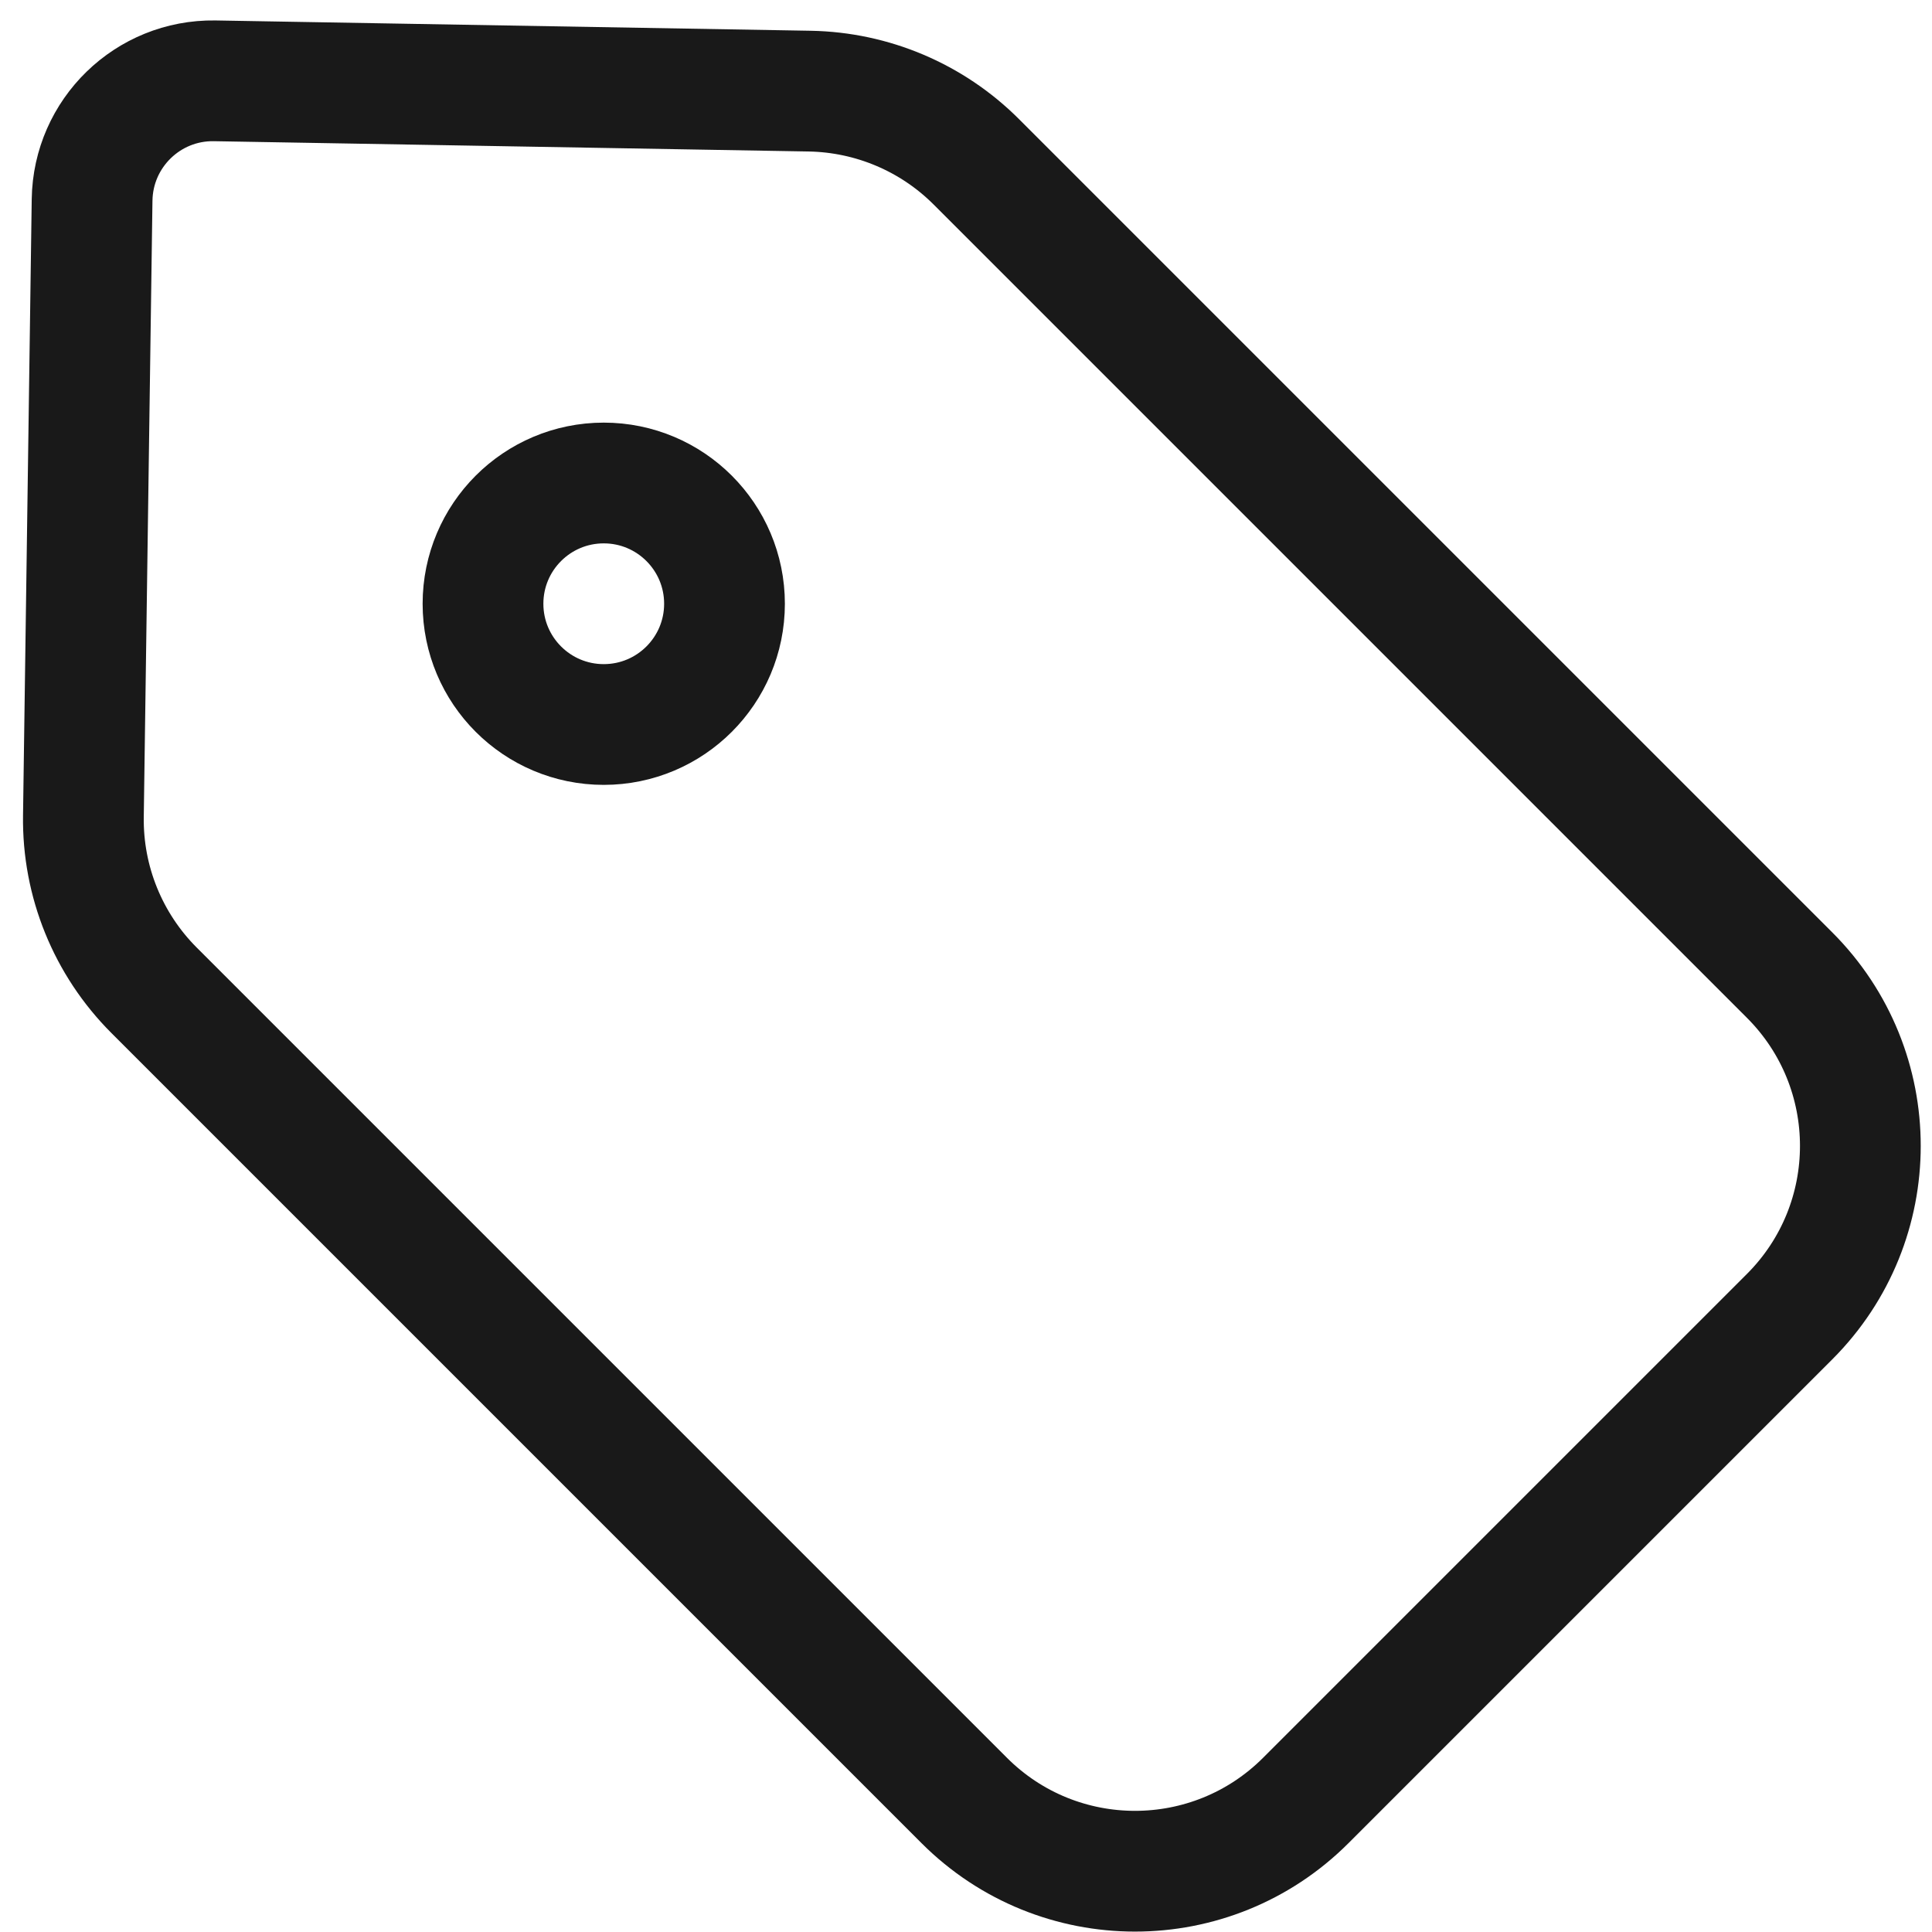 <svg viewBox="0 0 24 24" xmlns="http://www.w3.org/2000/svg" xmlns:xlink="http://www.w3.org/1999/xlink" width="24" height="24" fill="none">
	<defs>
		<clipPath id="clipPath_0">
			<rect width="24" height="24" x="0" y="0" fill="rgb(255,255,255)" />
		</clipPath>
	</defs>
	<rect id="标签管理" width="24" height="24" x="0" y="0" />
	<g id="svg" clip-path="url(#clipPath_0)" customFrame="url(#clipPath_0)">
		<rect id="svg" width="24" height="24" x="0" y="0" />
		<g id="ic_public_tag-标签/model/border/ic_public_tag1">
			<path id="path1" d="M0.753 11.991C0.753 10.233 0.747 8.476 0.753 6.718C0.749 5.868 0.854 5.02 1.064 4.196C1.524 2.452 2.661 1.417 4.403 1.015C5.277 0.826 6.169 0.738 7.063 0.751C10.434 0.751 13.804 0.751 17.175 0.751C18.026 0.746 18.875 0.843 19.703 1.041C21.499 1.481 22.576 2.618 22.986 4.407C23.171 5.253 23.259 6.116 23.249 6.982C23.249 10.389 23.249 13.796 23.249 17.203C23.254 18.046 23.157 18.887 22.96 19.706C22.521 21.503 21.378 22.575 19.589 22.985C18.715 23.173 17.823 23.262 16.929 23.249C13.573 23.249 10.217 23.249 6.861 23.249C6.003 23.256 5.148 23.16 4.313 22.963C2.509 22.524 1.427 21.381 1.017 19.583C0.808 18.669 0.753 17.753 0.753 16.828C0.753 15.216 0.753 13.604 0.753 11.991Z" fill="rgb(255,255,255)" fill-opacity="0" fill-rule="nonzero" />
			<path id="path1" d="M0.753 6.718C0.749 5.868 0.854 5.02 1.064 4.196C1.524 2.452 2.661 1.417 4.403 1.015C5.277 0.826 6.169 0.738 7.063 0.751C10.434 0.751 13.804 0.751 17.175 0.751C18.026 0.746 18.875 0.843 19.703 1.041C21.499 1.481 22.576 2.618 22.986 4.407C23.171 5.253 23.259 6.116 23.249 6.982C23.249 10.389 23.249 13.796 23.249 17.203C23.254 18.046 23.157 18.887 22.96 19.706C22.521 21.503 21.378 22.575 19.589 22.985C18.715 23.173 17.823 23.262 16.929 23.249C13.573 23.249 10.217 23.249 6.861 23.249C6.003 23.256 5.148 23.16 4.313 22.963C2.509 22.524 1.427 21.381 1.017 19.583C0.808 18.669 0.753 17.753 0.753 16.828C0.753 15.216 0.753 13.604 0.753 11.991C0.753 10.233 0.747 8.476 0.753 6.718Z" fill-rule="nonzero" stroke="rgb(255,255,255)" stroke-opacity="0" stroke-width="1.5" />
			<path id="path2" d="M0.753 11.991C0.753 10.233 0.747 8.476 0.753 6.718C0.749 5.868 0.854 5.02 1.064 4.196C1.524 2.452 2.661 1.417 4.403 1.015C5.277 0.826 6.169 0.738 7.063 0.751C10.434 0.751 13.804 0.751 17.175 0.751C18.026 0.746 18.875 0.843 19.703 1.041C21.499 1.481 22.576 2.618 22.986 4.407C23.171 5.253 23.259 6.116 23.249 6.982C23.249 10.389 23.249 13.796 23.249 17.203C23.254 18.046 23.157 18.887 22.96 19.706C22.521 21.503 21.378 22.575 19.589 22.985C18.715 23.173 17.823 23.262 16.929 23.249C13.573 23.249 10.217 23.249 6.861 23.249C6.003 23.256 5.148 23.16 4.313 22.963C2.509 22.524 1.427 21.381 1.017 19.583C0.808 18.669 0.753 17.753 0.753 16.828C0.753 15.216 0.753 13.604 0.753 11.991Z" opacity="0.2" fill="rgb(0,0,0)" fill-opacity="0" fill-rule="nonzero" />
			<path id="path2" d="M0.753 6.718C0.749 5.868 0.854 5.02 1.064 4.196C1.524 2.452 2.661 1.417 4.403 1.015C5.277 0.826 6.169 0.738 7.063 0.751C10.434 0.751 13.804 0.751 17.175 0.751C18.026 0.746 18.875 0.843 19.703 1.041C21.499 1.481 22.576 2.618 22.986 4.407C23.171 5.253 23.259 6.116 23.249 6.982C23.249 10.389 23.249 13.796 23.249 17.203C23.254 18.046 23.157 18.887 22.96 19.706C22.521 21.503 21.378 22.575 19.589 22.985C18.715 23.173 17.823 23.262 16.929 23.249C13.573 23.249 10.217 23.249 6.861 23.249C6.003 23.256 5.148 23.16 4.313 22.963C2.509 22.524 1.427 21.381 1.017 19.583C0.808 18.669 0.753 17.753 0.753 16.828C0.753 15.216 0.753 13.604 0.753 11.991C0.753 10.233 0.747 8.476 0.753 6.718Z" opacity="0.2" fill-rule="nonzero" stroke="rgb(255,255,255)" stroke-opacity="0" stroke-width="1.5" />
			<circle id="path3" cx="12" cy="12" r="12" fill="rgb(255,255,255)" fill-opacity="0" />
			<circle id="path3" cx="12" cy="12" r="12" stroke="rgb(0,0,0)" stroke-opacity="0" stroke-width="1.5" />
			<path id="path4" d="M12.128 2.01L22.231 12.113C23.403 13.285 23.403 15.184 22.231 16.356L16.221 22.366C15.049 23.538 13.15 23.538 11.978 22.366L1.914 12.302C1.341 11.729 1.024 10.949 1.036 10.139L1.144 2.483C1.156 1.654 1.837 0.992 2.665 1.004L10.059 1.132C10.836 1.146 11.578 1.46 12.128 2.01Z" fill="rgb(255,255,255)" fill-opacity="0" fill-rule="evenodd" />
			<path id="path4" d="M22.231 12.113C23.403 13.285 23.403 15.184 22.231 16.356L16.221 22.366C15.049 23.538 13.15 23.538 11.978 22.366L1.914 12.302C1.341 11.729 1.024 10.949 1.036 10.139L1.144 2.483C1.156 1.654 1.837 0.992 2.665 1.004L10.059 1.132C10.836 1.146 11.578 1.46 12.128 2.01L22.231 12.113Z" fill-rule="evenodd" stroke="rgb(25,25,25)" stroke-linecap="round" stroke-linejoin="round" stroke-width="1.5" />
			<circle id="path5" cx="7.5" cy="7.5" r="1.5" fill="rgb(255,255,255)" fill-opacity="0" />
			<circle id="path5" cx="7.5" cy="7.5" r="1.5" stroke="rgb(25,25,25)" stroke-linecap="round" stroke-linejoin="round" stroke-width="1.5" />
		</g>
	</g>
</svg>
